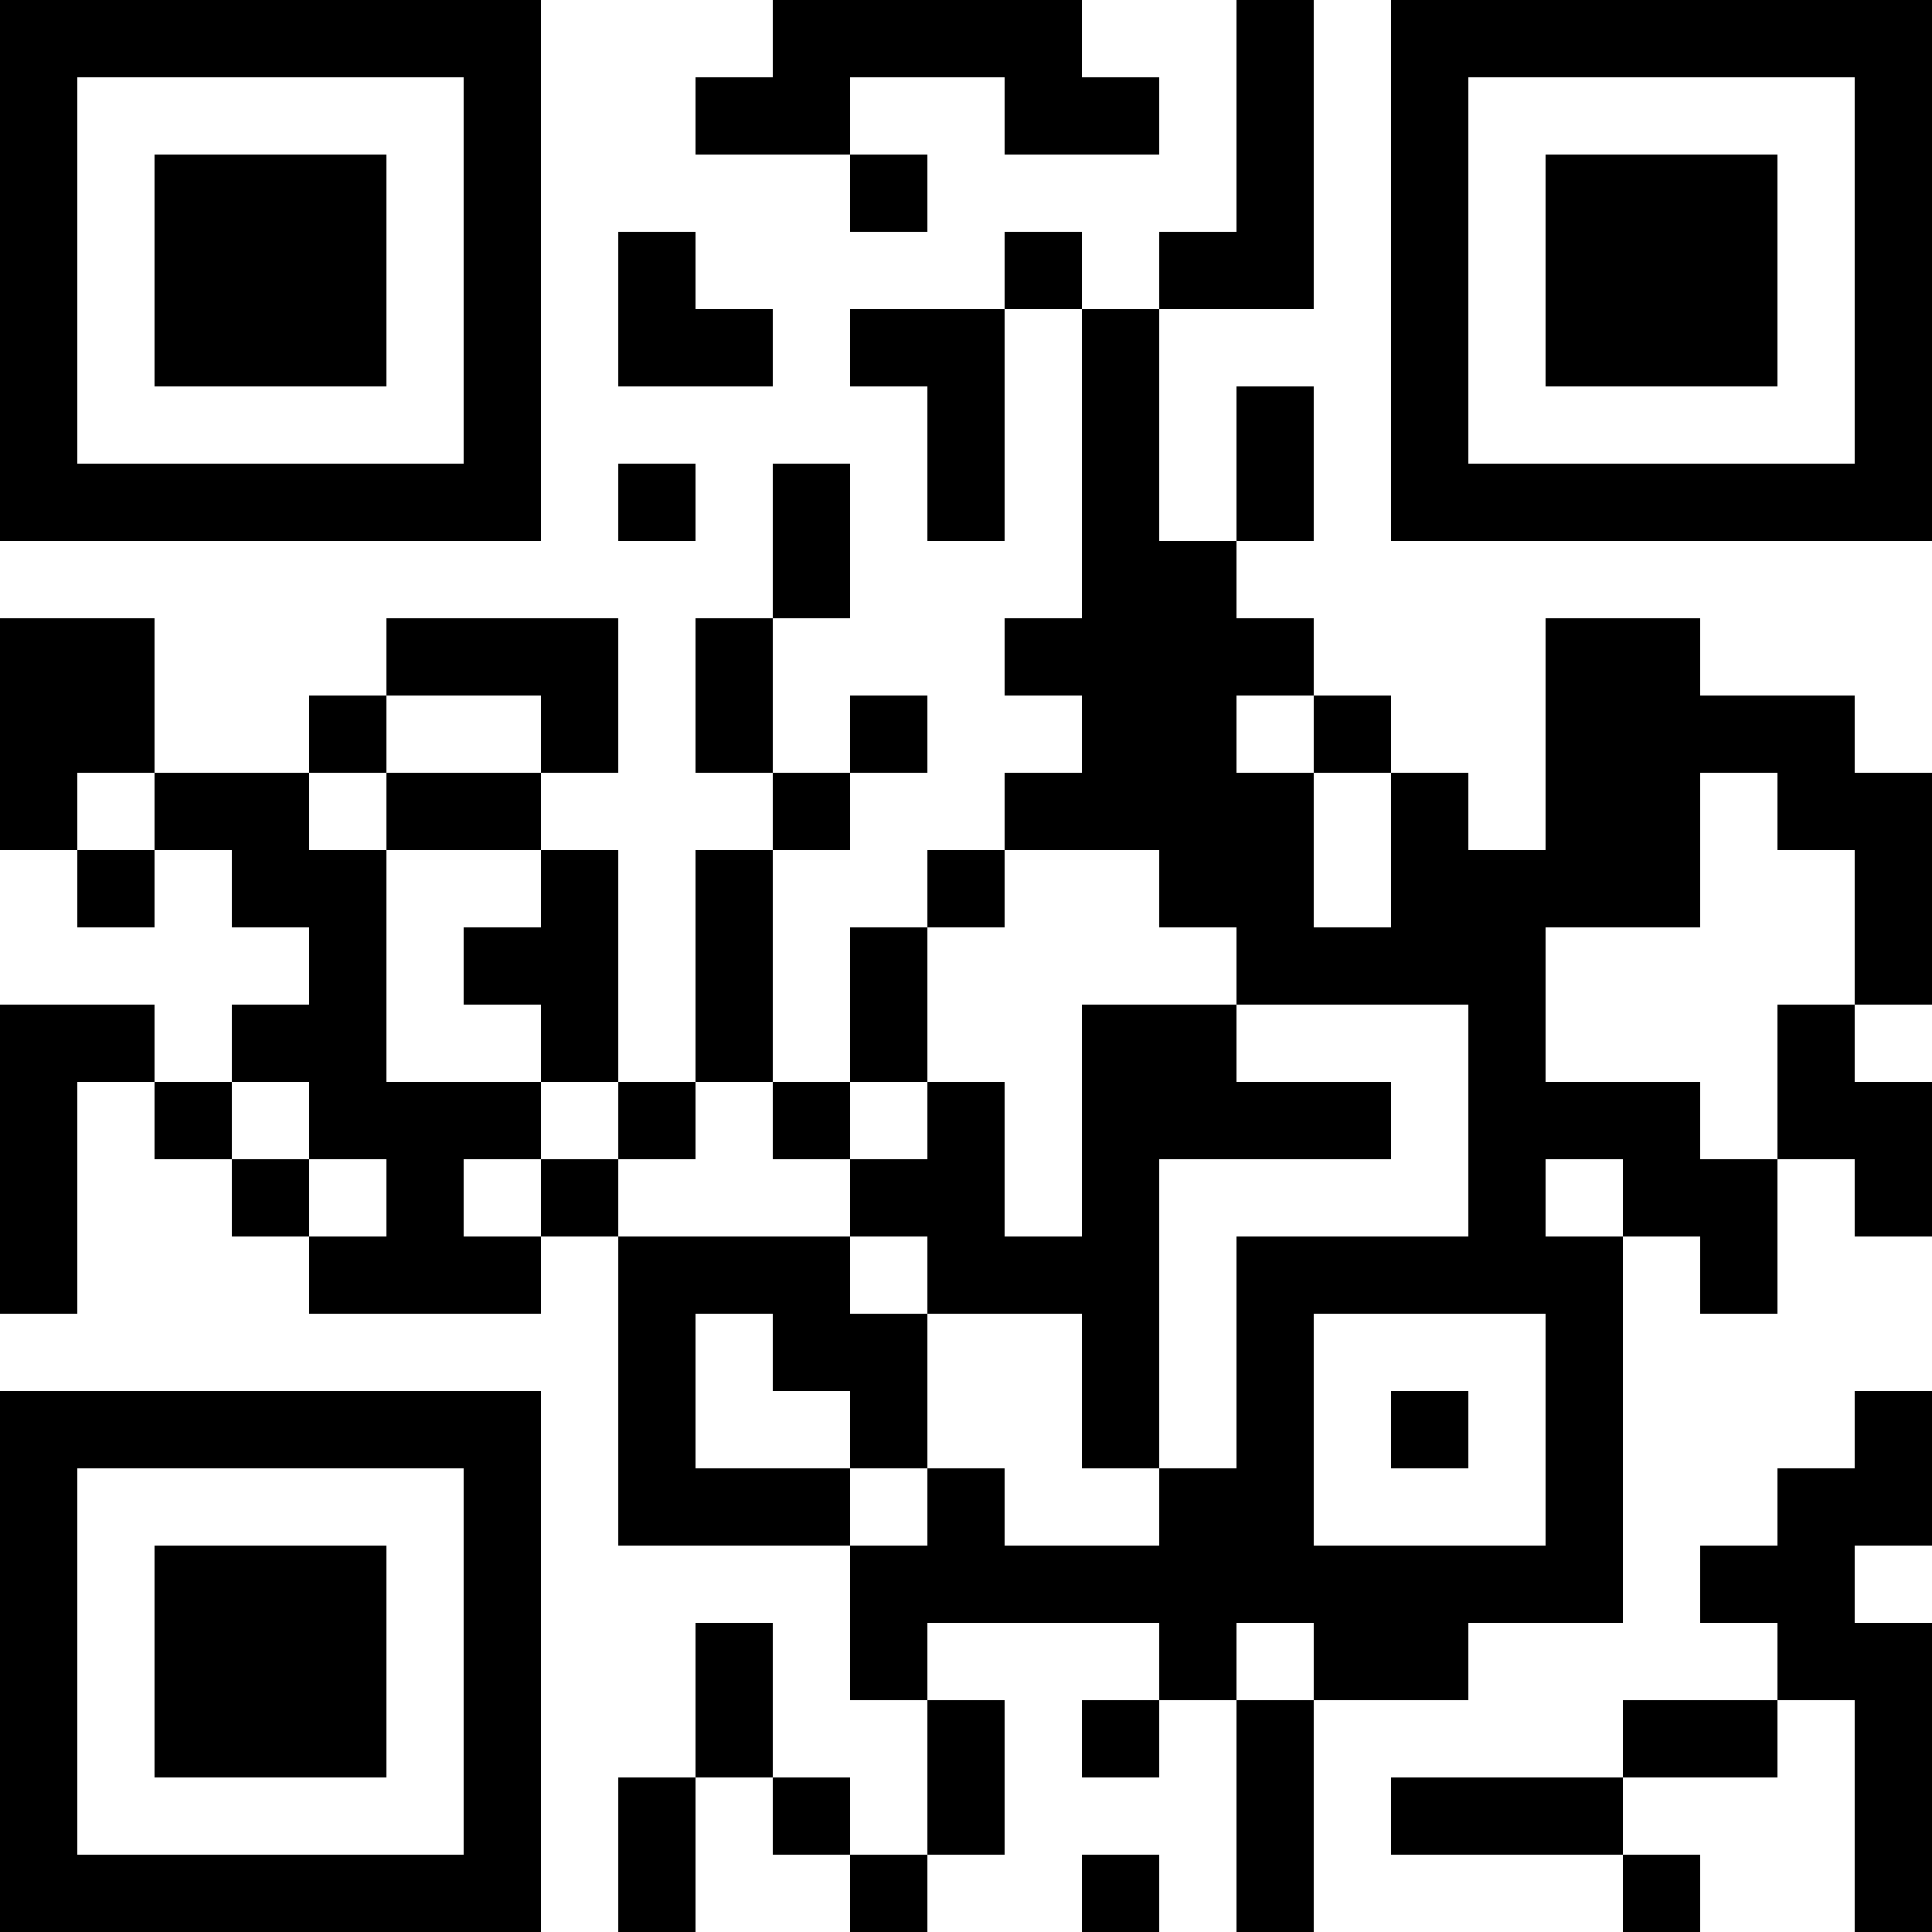 <?xml version="1.0" encoding="UTF-8"?>
<svg xmlns="http://www.w3.org/2000/svg" version="1.1" width="1000" height="1000" viewBox="0 0 1000 1000"><rect x="0" y="0" width="1000" height="1000" fill="#ffffff"/><g transform="scale(40)"><g transform="translate(0,0)"><path fill-rule="evenodd" d="M10 0L10 1L9 1L9 2L11 2L11 3L12 3L12 2L11 2L11 1L13 1L13 2L15 2L15 1L14 1L14 0ZM16 0L16 3L15 3L15 4L14 4L14 3L13 3L13 4L11 4L11 5L12 5L12 7L13 7L13 4L14 4L14 8L13 8L13 9L14 9L14 10L13 10L13 11L12 11L12 12L11 12L11 14L10 14L10 11L11 11L11 10L12 10L12 9L11 9L11 10L10 10L10 8L11 8L11 6L10 6L10 8L9 8L9 10L10 10L10 11L9 11L9 14L8 14L8 11L7 11L7 10L8 10L8 8L5 8L5 9L4 9L4 10L2 10L2 8L0 8L0 11L1 11L1 12L2 12L2 11L3 11L3 12L4 12L4 13L3 13L3 14L2 14L2 13L0 13L0 17L1 17L1 14L2 14L2 15L3 15L3 16L4 16L4 17L7 17L7 16L8 16L8 20L11 20L11 22L12 22L12 24L11 24L11 23L10 23L10 21L9 21L9 23L8 23L8 25L9 25L9 23L10 23L10 24L11 24L11 25L12 25L12 24L13 24L13 22L12 22L12 21L15 21L15 22L14 22L14 23L15 23L15 22L16 22L16 25L17 25L17 22L19 22L19 21L21 21L21 16L22 16L22 17L23 17L23 15L24 15L24 16L25 16L25 14L24 14L24 13L25 13L25 10L24 10L24 9L22 9L22 8L20 8L20 11L19 11L19 10L18 10L18 9L17 9L17 8L16 8L16 7L17 7L17 5L16 5L16 7L15 7L15 4L17 4L17 0ZM8 3L8 5L10 5L10 4L9 4L9 3ZM8 6L8 7L9 7L9 6ZM5 9L5 10L4 10L4 11L5 11L5 14L7 14L7 15L6 15L6 16L7 16L7 15L8 15L8 16L11 16L11 17L12 17L12 19L11 19L11 18L10 18L10 17L9 17L9 19L11 19L11 20L12 20L12 19L13 19L13 20L15 20L15 19L16 19L16 16L19 16L19 13L16 13L16 12L15 12L15 11L13 11L13 12L12 12L12 14L11 14L11 15L10 15L10 14L9 14L9 15L8 15L8 14L7 14L7 13L6 13L6 12L7 12L7 11L5 11L5 10L7 10L7 9ZM16 9L16 10L17 10L17 12L18 12L18 10L17 10L17 9ZM1 10L1 11L2 11L2 10ZM22 10L22 12L20 12L20 14L22 14L22 15L23 15L23 13L24 13L24 11L23 11L23 10ZM14 13L14 16L13 16L13 14L12 14L12 15L11 15L11 16L12 16L12 17L14 17L14 19L15 19L15 15L18 15L18 14L16 14L16 13ZM3 14L3 15L4 15L4 16L5 16L5 15L4 15L4 14ZM20 15L20 16L21 16L21 15ZM17 17L17 20L20 20L20 17ZM18 18L18 19L19 19L19 18ZM24 18L24 19L23 19L23 20L22 20L22 21L23 21L23 22L21 22L21 23L18 23L18 24L21 24L21 25L22 25L22 24L21 24L21 23L23 23L23 22L24 22L24 25L25 25L25 21L24 21L24 20L25 20L25 18ZM16 21L16 22L17 22L17 21ZM14 24L14 25L15 25L15 24ZM0 0L0 7L7 7L7 0ZM1 1L1 6L6 6L6 1ZM2 2L2 5L5 5L5 2ZM18 0L18 7L25 7L25 0ZM19 1L19 6L24 6L24 1ZM20 2L20 5L23 5L23 2ZM0 18L0 25L7 25L7 18ZM1 19L1 24L6 24L6 19ZM2 20L2 23L5 23L5 20Z" fill="#000000"/></g></g></svg>
